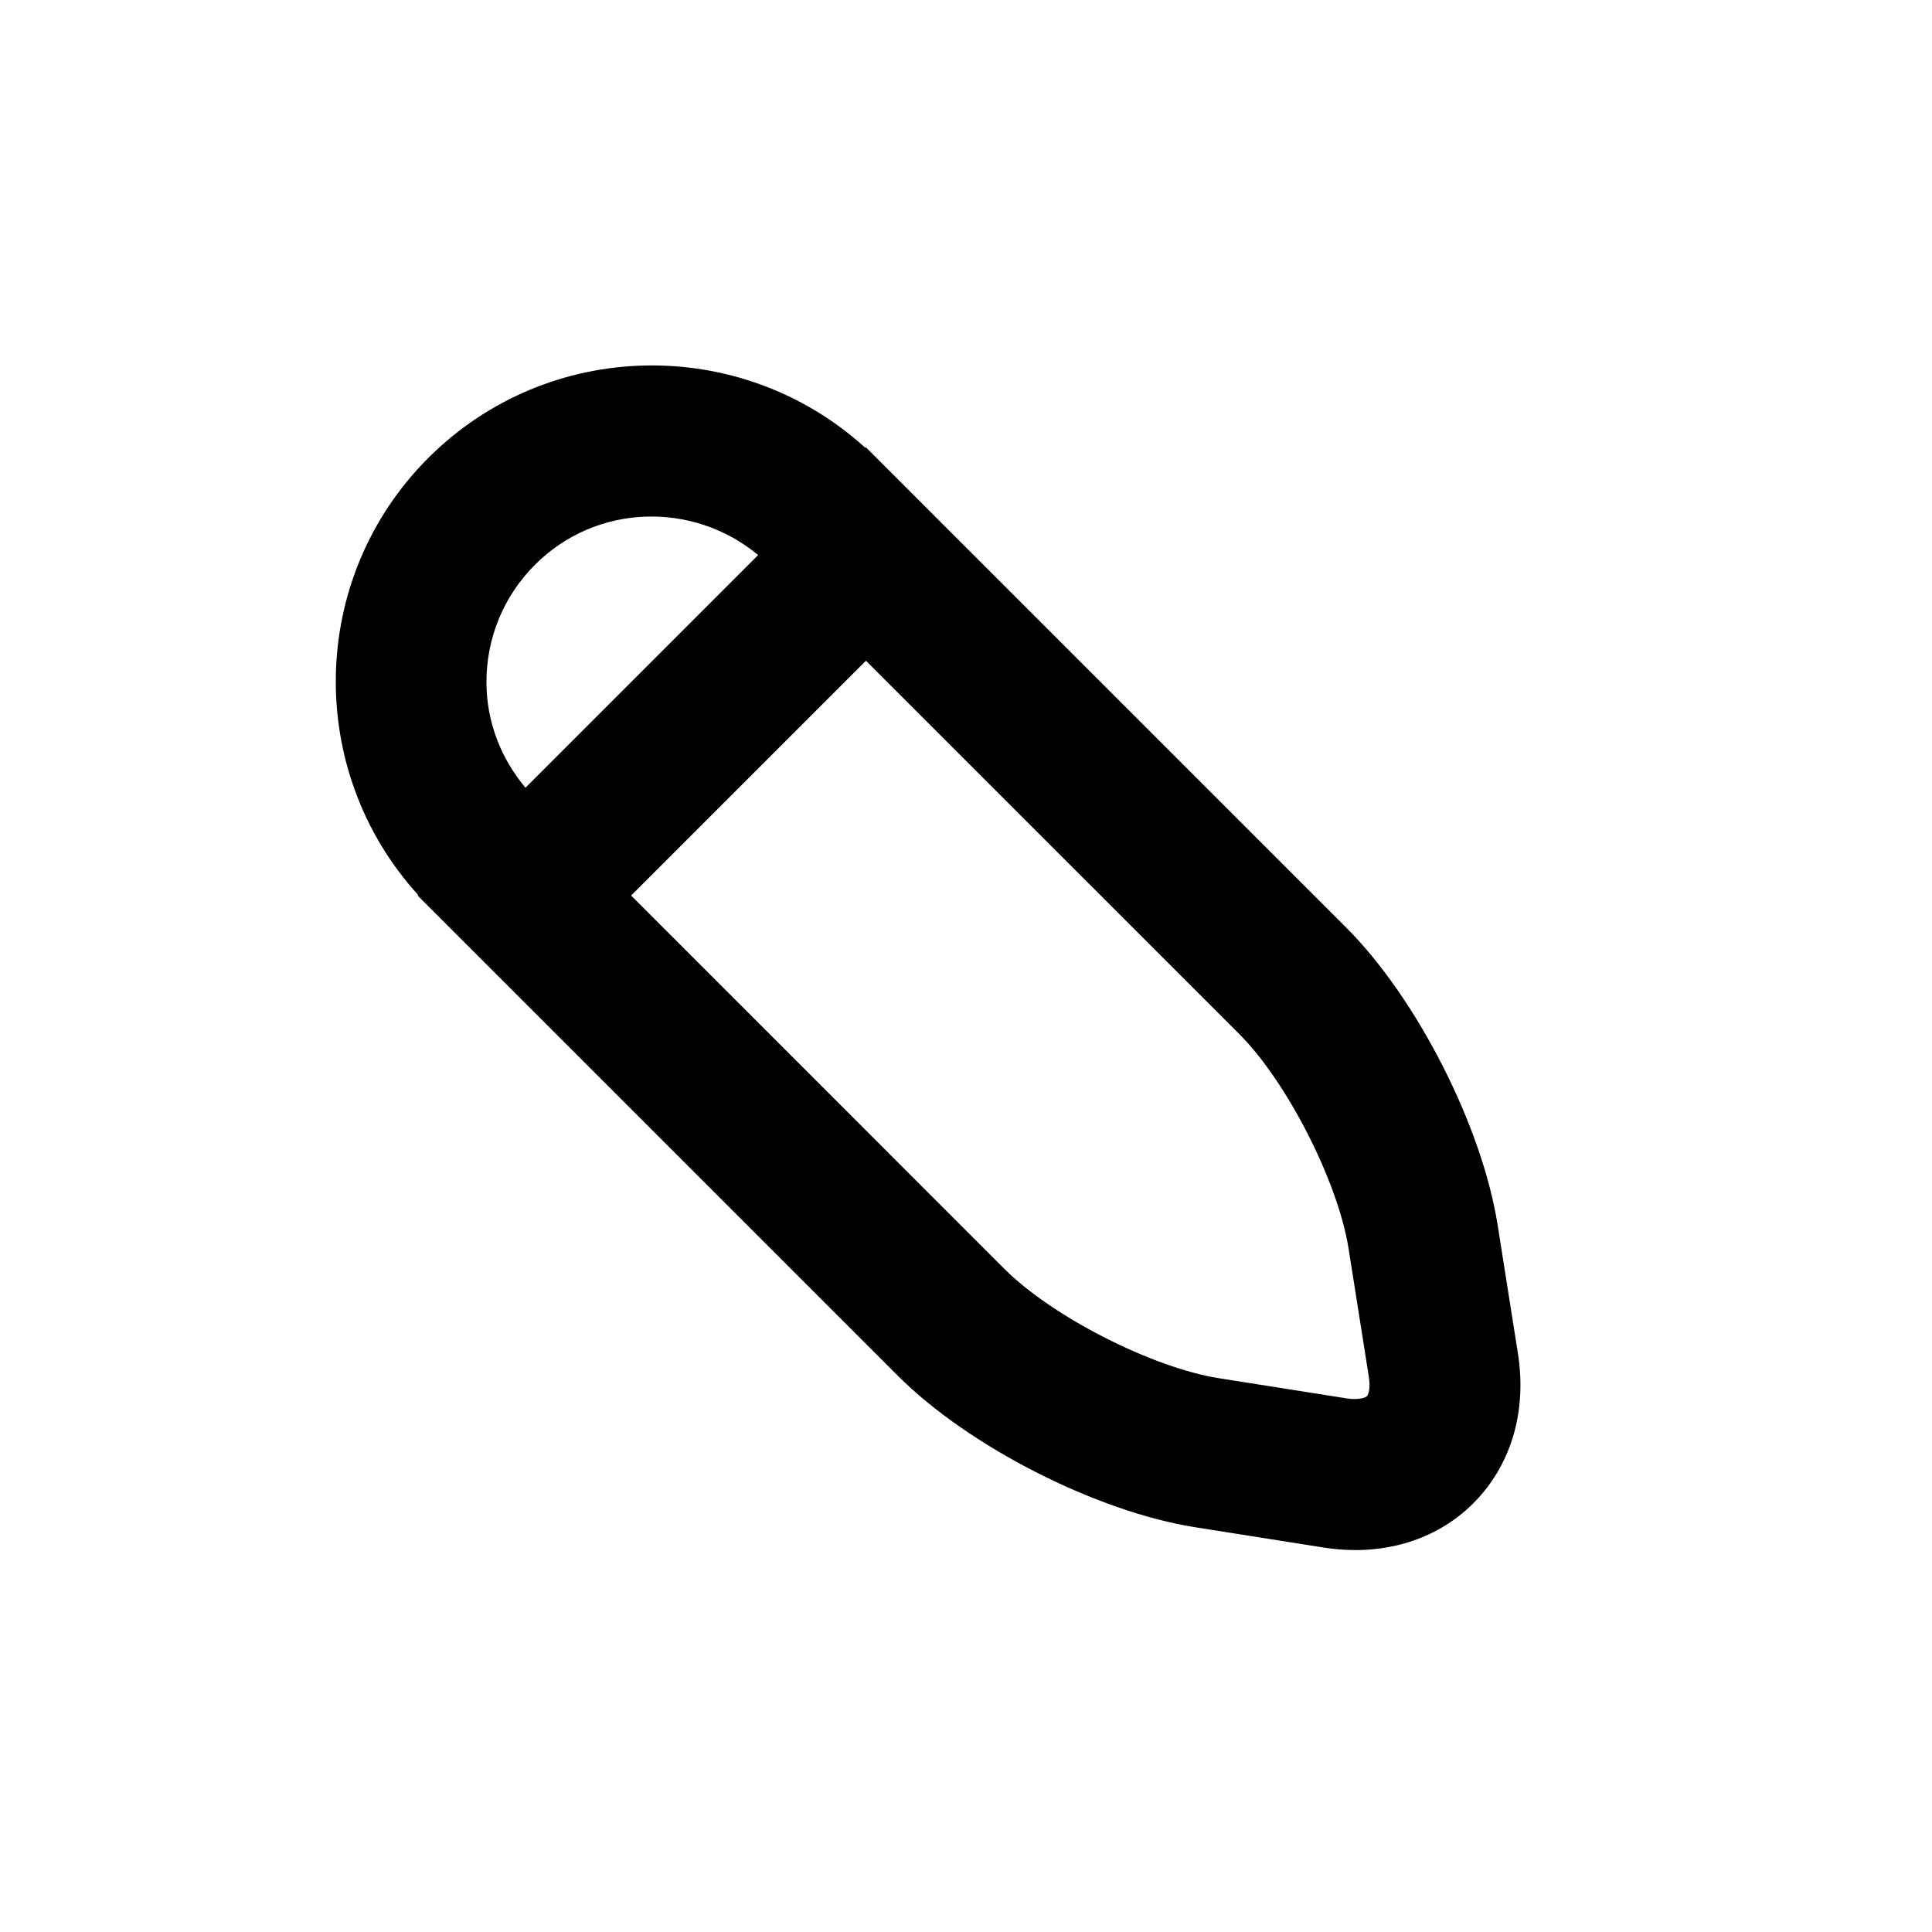 <?xml version="1.0" encoding="utf-8"?>
<!-- Generator: Adobe Illustrator 17.0.0, SVG Export Plug-In . SVG Version: 6.00 Build 0)  -->
<!DOCTYPE svg PUBLIC "-//W3C//DTD SVG 1.1//EN" "http://www.w3.org/Graphics/SVG/1.1/DTD/svg11.dtd">
<svg version="1.1" id="Capa_1" xmlns="http://www.w3.org/2000/svg" xmlns:xlink="http://www.w3.org/1999/xlink" x="0px" y="0px"
	 width="64px" height="64px" viewBox="0 0 64 64" enable-background="new 0 0 64 64" xml:space="preserve">
<path d="M13.835,29.666l15.91,15.91c2.343,2.344,6.579,4.5,9.852,5.017l4.249,0.671c0.352,0.056,0.705,0.084,1.049,0.084
	c1.681,0,3.169-0.657,4.188-1.85c1.054-1.234,1.48-2.893,1.199-4.671l-0.671-4.248c-0.517-3.273-2.673-7.509-5.017-9.852
	l-15.91-15.91l-0.018,0.018c-4.116-3.744-10.503-3.64-14.478,0.335c-3.975,3.974-4.079,10.362-0.336,14.477L13.835,29.666z
	 M44.673,41.359l0.671,4.248c0.06,0.38-0.011,0.583-0.062,0.643c-0.054,0.063-0.326,0.128-0.656,0.076l-4.249-0.671
	c-2.203-0.348-5.519-2.037-7.097-3.614L20.907,29.666l7.778-7.778L41.06,34.262C42.636,35.839,44.325,39.155,44.673,41.359z
	 M16.114,22.595c0-1.469,0.572-2.851,1.611-3.89c2.023-2.023,5.231-2.112,7.389-0.318l-7.708,7.708
	C16.584,25.11,16.114,23.894,16.114,22.595z"/>
</svg>
